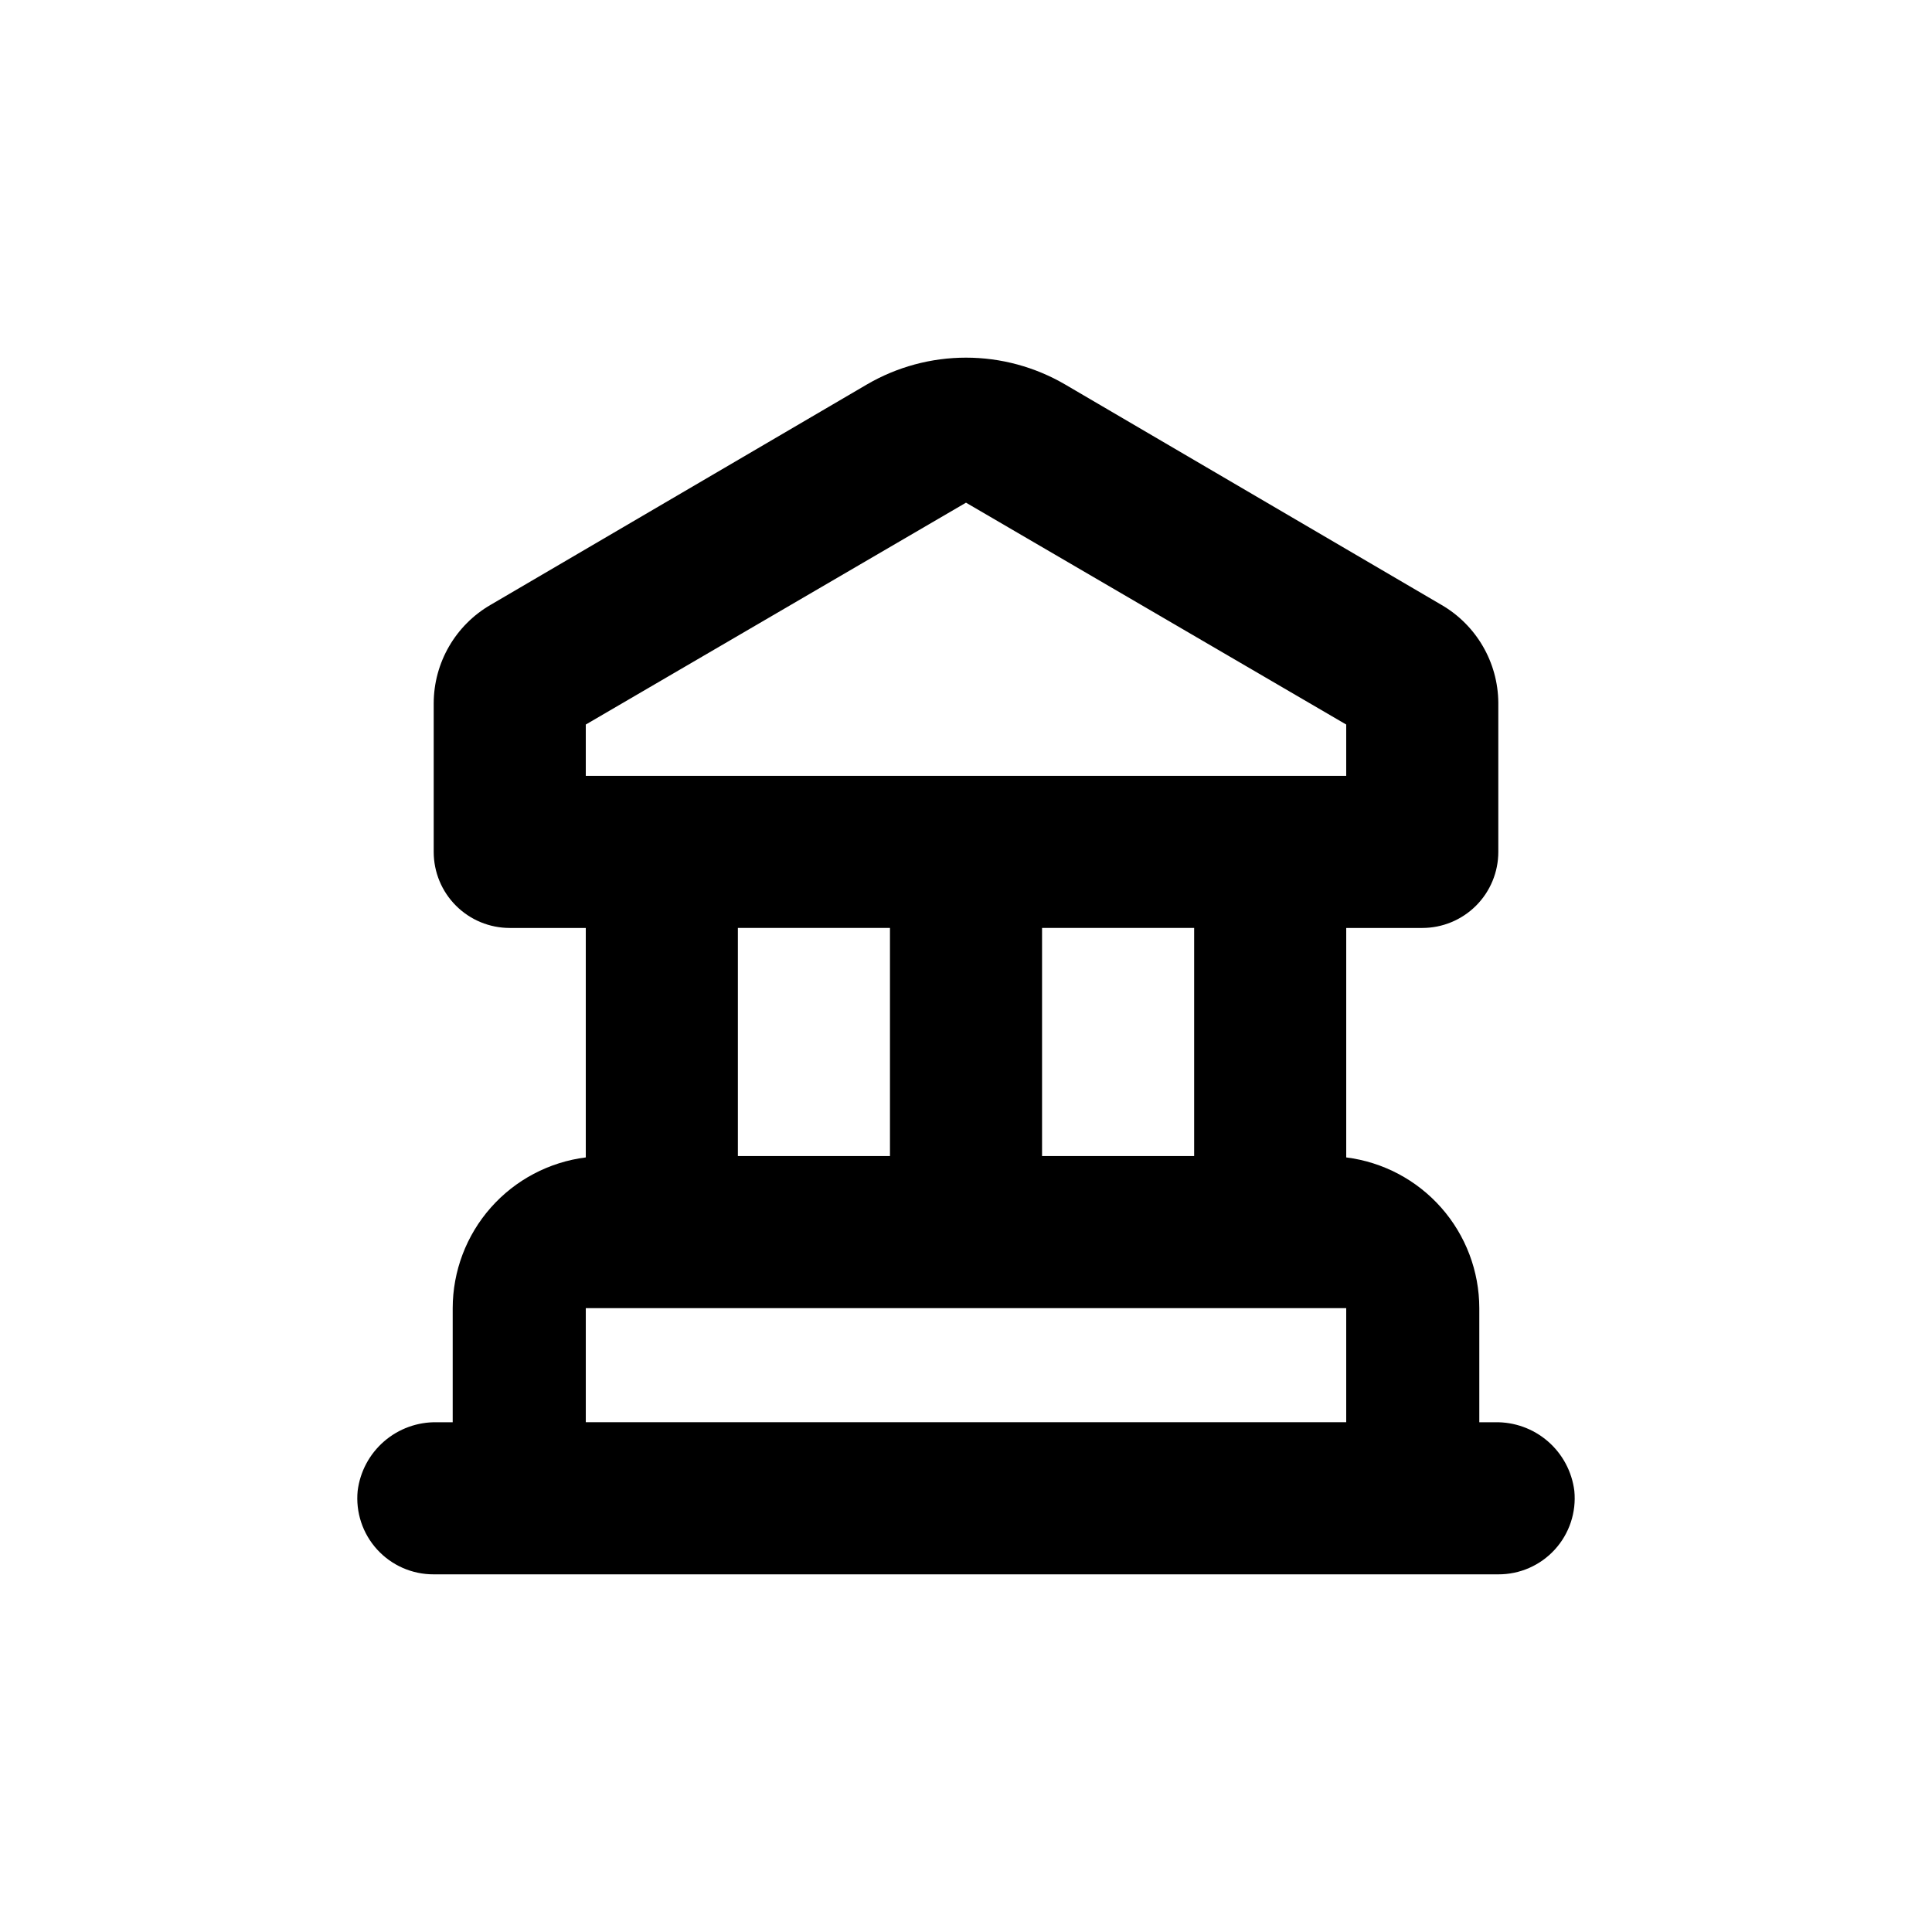 <?xml version="1.0" encoding="UTF-8"?>
<!-- Uploaded to: SVG Repo, www.svgrepo.com, Generator: SVG Repo Mixer Tools -->
<svg fill="#000000" width="800px" height="800px" version="1.1" viewBox="144 144 512 512" xmlns="http://www.w3.org/2000/svg">
 <path d="m540.21 520.91h-4.18v-30.23c-0.008-9.809-3.598-19.281-10.09-26.637s-15.445-12.09-25.176-13.316v-60.809h20.152c5.344 0 10.469-2.121 14.25-5.902 3.777-3.777 5.902-8.906 5.902-14.25v-39.547c-0.082-10.719-5.836-20.59-15.117-25.949l-99.703-58.391c-7.965-4.648-17.023-7.098-26.246-7.098-9.227 0-18.281 2.449-26.25 7.098l-99.703 58.391c-9.328 5.387-15.086 15.328-15.113 26.098v39.398c0 5.344 2.121 10.473 5.902 14.25 3.777 3.781 8.902 5.902 14.25 5.902h20.152v60.809c-9.734 1.227-18.688 5.961-25.18 13.316-6.492 7.356-10.078 16.828-10.09 26.637v30.23h-4.18c-5.133-0.102-10.117 1.699-13.996 5.059-3.883 3.359-6.379 8.035-7.012 13.129-0.559 5.676 1.316 11.32 5.16 15.535 3.84 4.219 9.289 6.609 14.992 6.582h282.13c5.703 0.027 11.148-2.363 14.992-6.582 3.84-4.215 5.715-9.859 5.16-15.535-0.637-5.094-3.133-9.77-7.012-13.129-3.883-3.359-8.867-5.16-14-5.059zm-240.97-184.9 100.76-58.797 100.76 58.797v13.602h-201.52zm161.22 53.906v60.457h-40.305v-60.457zm-80.609 0v60.457h-40.305v-60.457zm120.91 130.99h-201.52v-30.23h201.52z"/>
</svg>